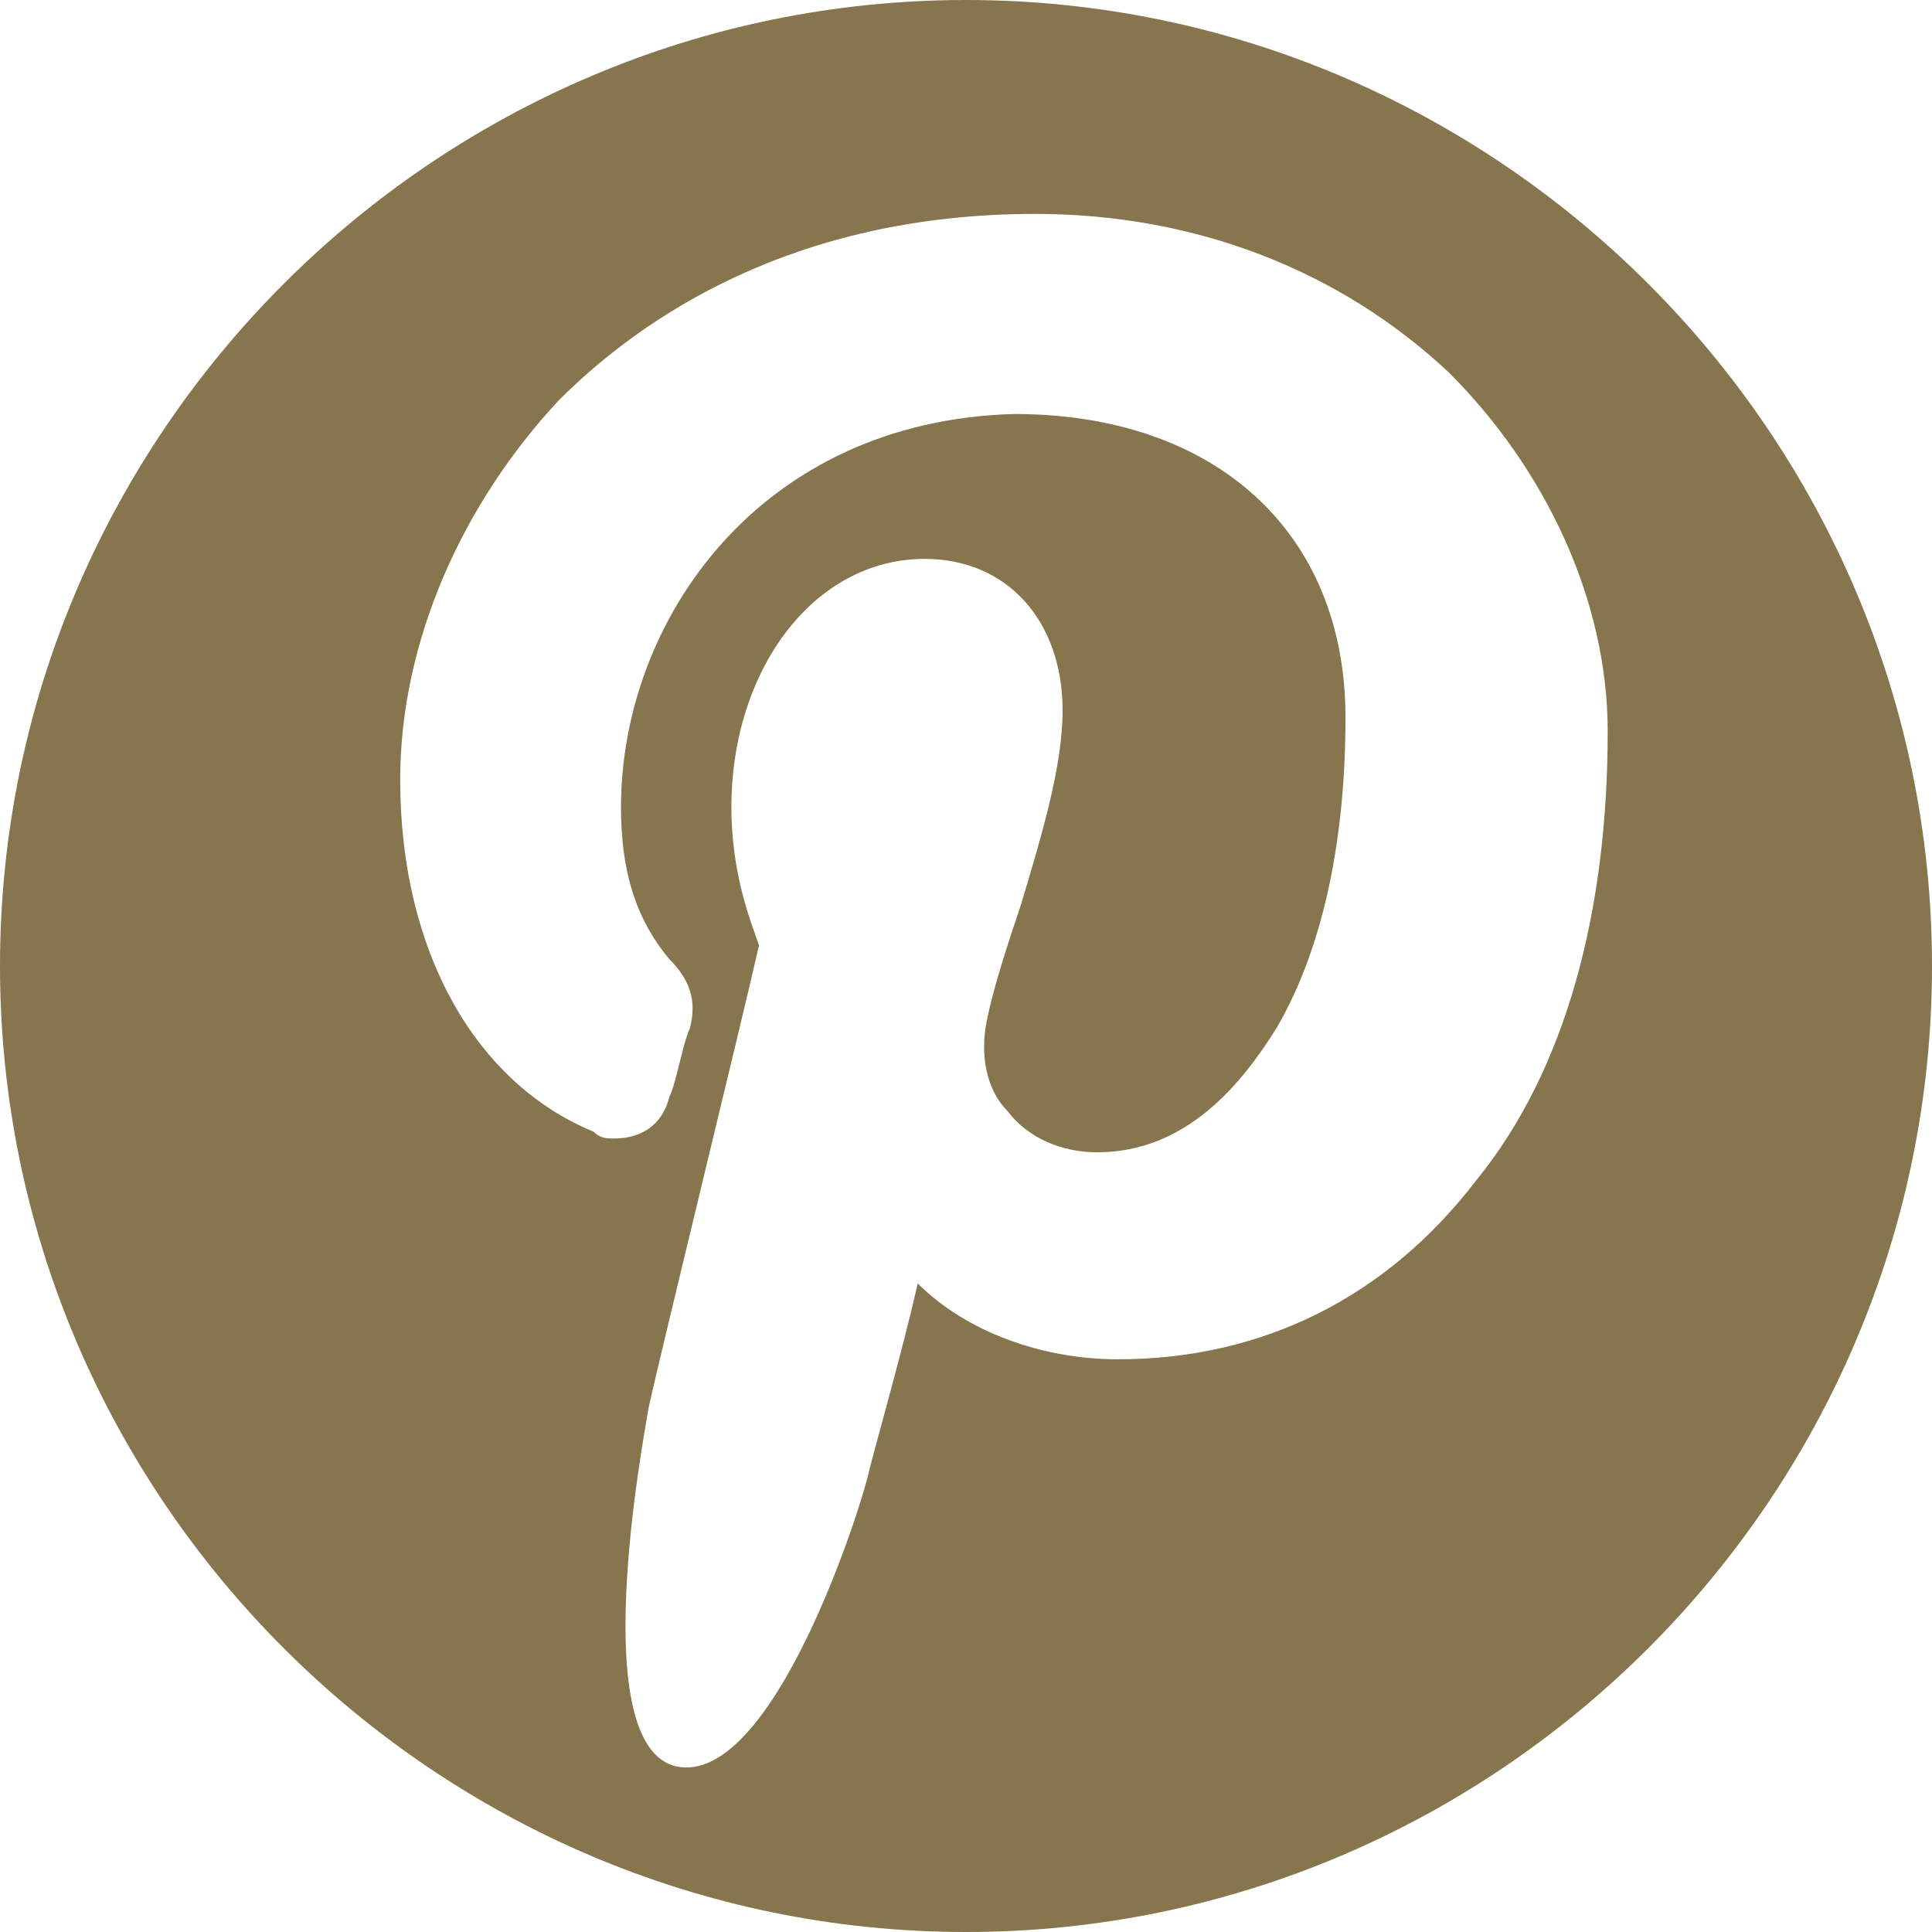 <?xml version="1.0" encoding="utf-8"?>
<!-- Generator: Adobe Illustrator 22.1.0, SVG Export Plug-In . SVG Version: 6.00 Build 0)  -->
<svg version="1.1" id="Layer_1" xmlns="http://www.w3.org/2000/svg" xmlns:xlink="http://www.w3.org/1999/xlink" x="0px" y="0px"
	 viewBox="0 0 28 28" style="enable-background:new 0 0 28 28;" xml:space="preserve">
<style type="text/css">
	.st0{fill:#86754D;}
</style>
<path class="st0" d="M14,0C6.3,0,0,6.3,0,14s6.3,14,14,14s14-6.3,14-14S21.7,0,14,0z M21.4,17.1c-1.3,1.7-3.1,2.6-5.2,2.6
	c-1.1,0-2.2-0.4-2.9-1.1c-0.2,0.9-0.6,2.3-0.7,2.7c-0.1,0.5-1.4,4.6-2.8,4.3c-1.3-0.3-0.5-4.6-0.4-5.2c0.2-0.9,1.4-5.8,1.6-6.7
	c-0.1-0.3-0.4-1-0.4-2c0-2,1.2-3.6,2.8-3.6c1.2,0,2,0.9,2,2.2c0,0.8-0.3,1.8-0.6,2.8c-0.2,0.6-0.4,1.2-0.5,1.7c-0.1,0.5,0,1,0.3,1.3
	c0.3,0.4,0.8,0.6,1.3,0.6c1.3,0,2.1-1,2.6-1.8c0.7-1.2,1-2.8,1-4.5c0-2.7-1.9-4.4-4.8-4.4C11,6.1,9,9,9,11.7c0,0.9,0.2,1.6,0.7,2.2
	c0.3,0.3,0.4,0.6,0.3,1c-0.1,0.2-0.2,0.8-0.3,1c-0.1,0.4-0.4,0.6-0.8,0.6c-0.1,0-0.2,0-0.3-0.1c-1.7-0.7-2.8-2.6-2.8-5.1
	c0-2,0.9-4,2.3-5.5c1.2-1.2,3.4-2.7,6.9-2.7c2.3,0,4.4,0.8,6,2.3c1.4,1.4,2.3,3.3,2.3,5.2C23.3,13.2,22.7,15.5,21.4,17.1z"/>
</svg>
